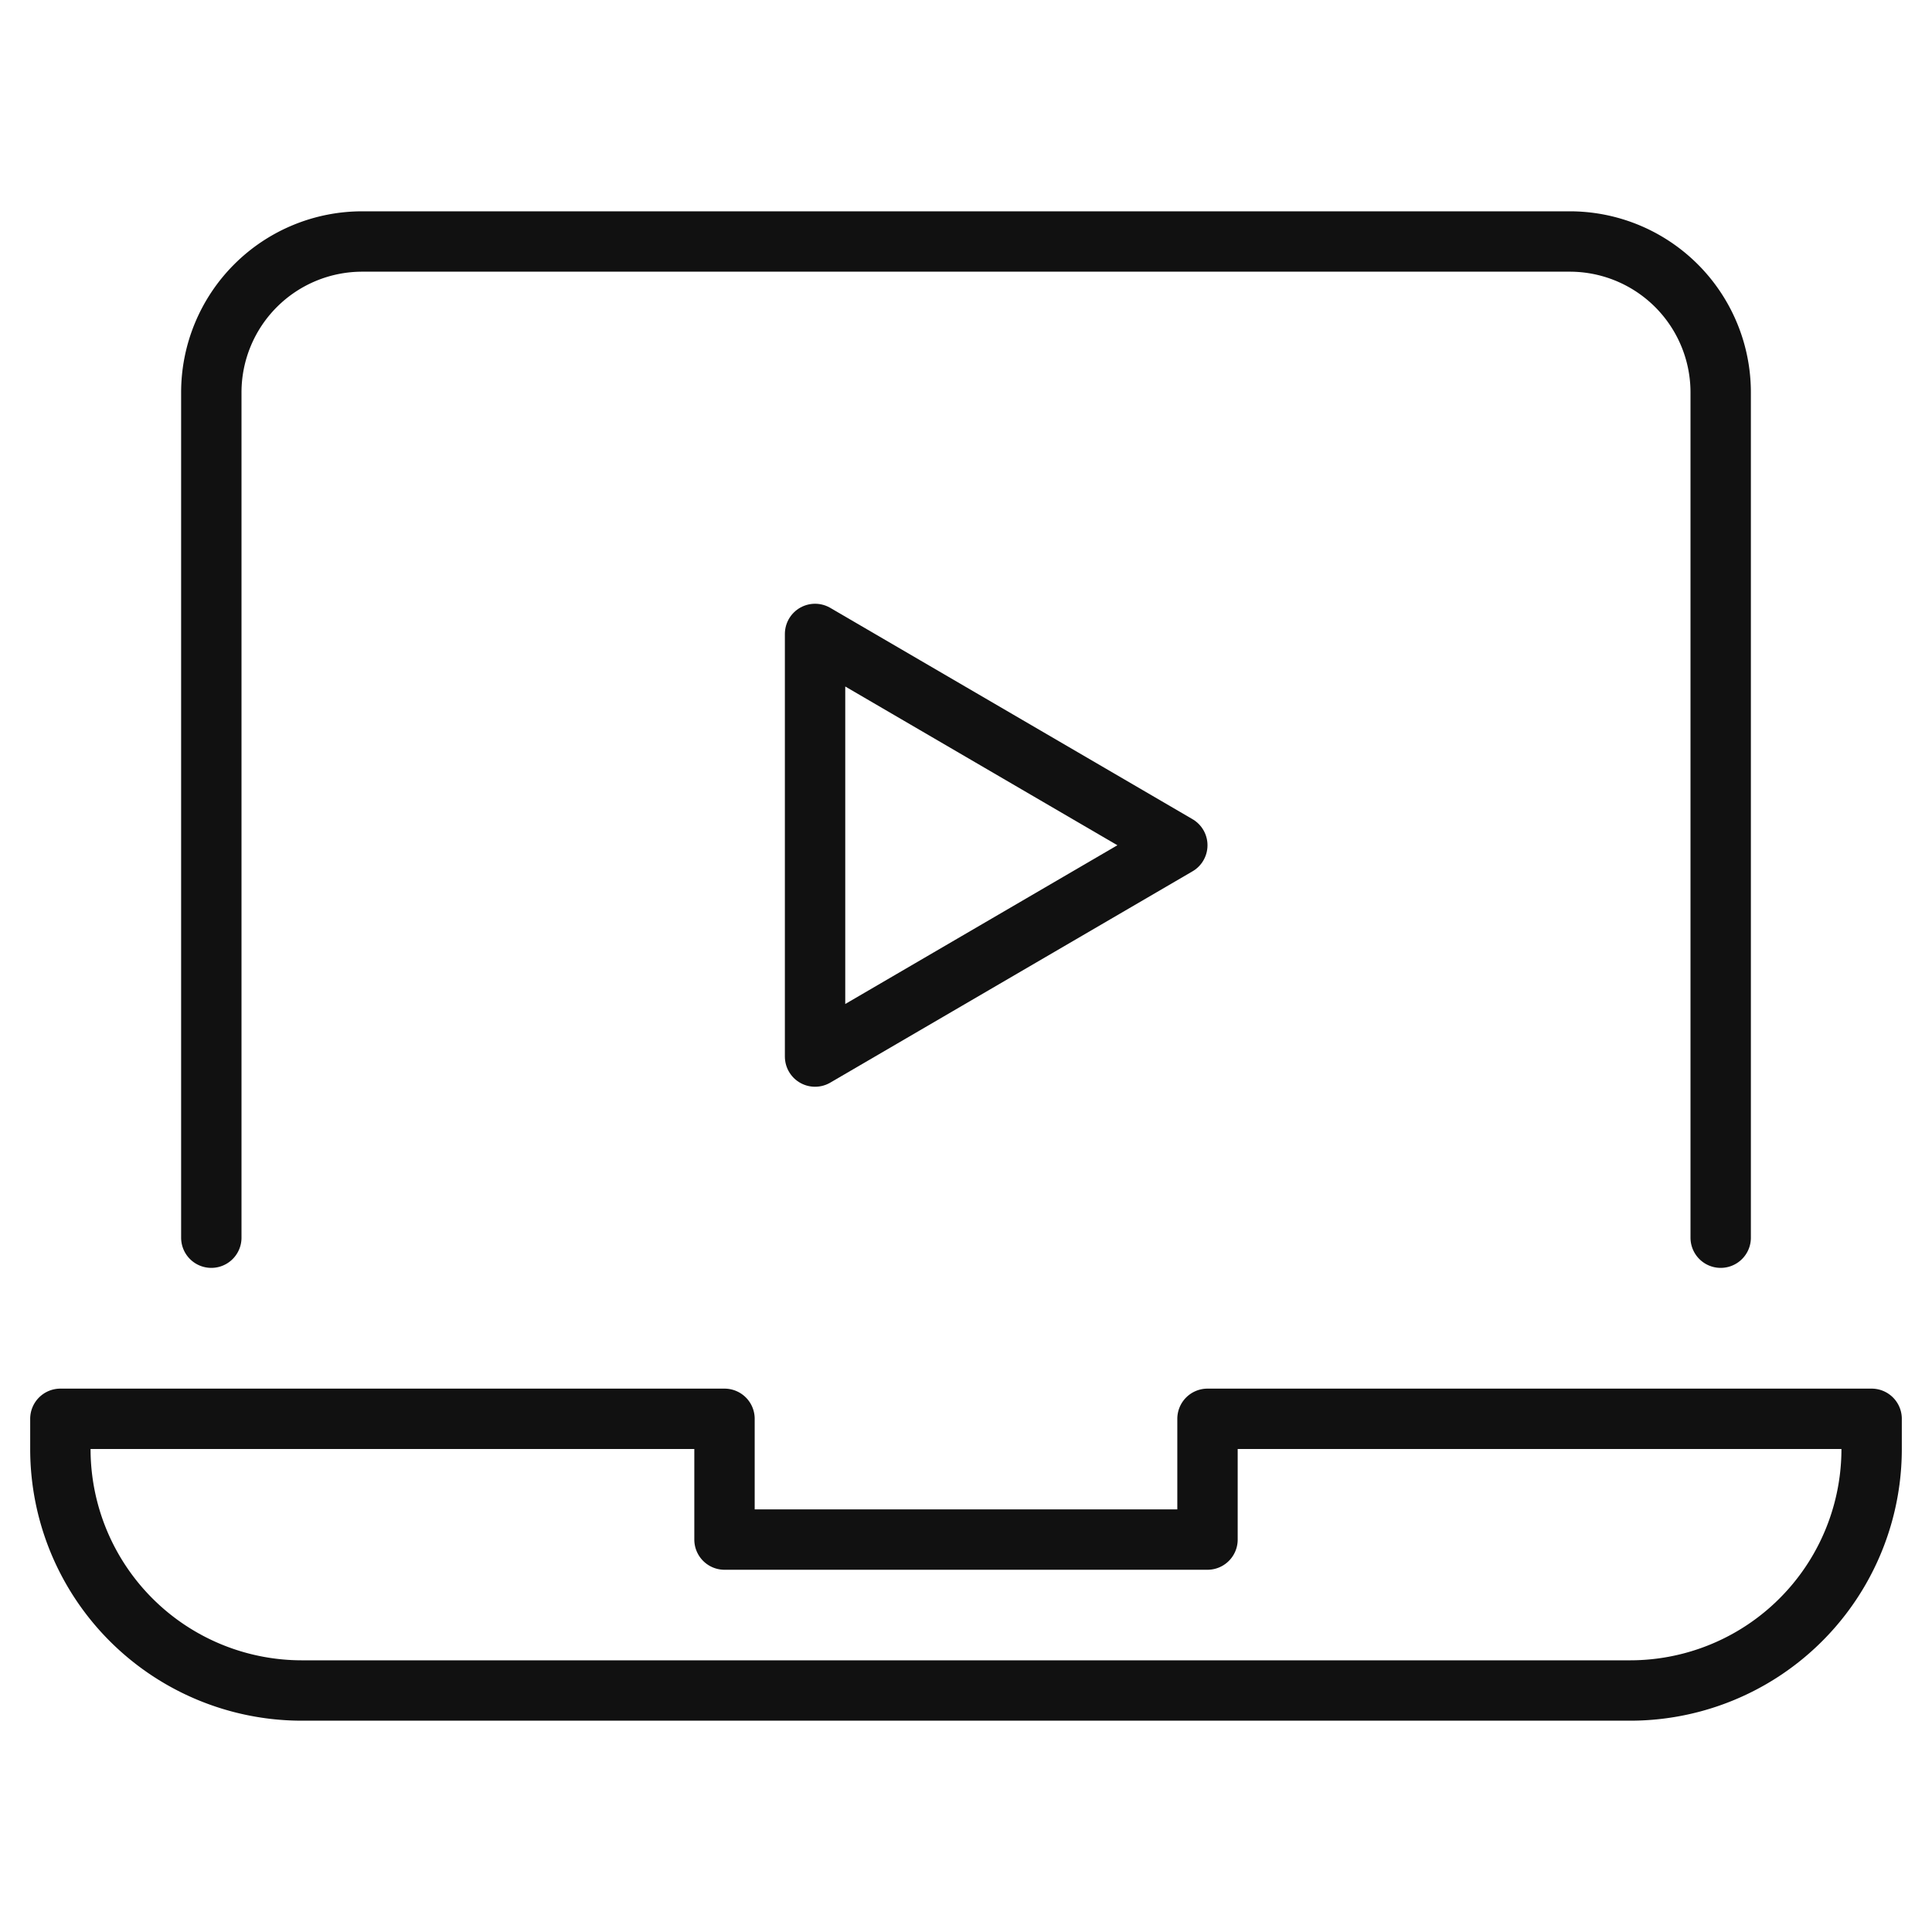 <svg xmlns="http://www.w3.org/2000/svg" viewBox="0 0 64 64" width="64" height="64"><g class="nc-icon-wrapper" stroke-linecap="round" stroke-linejoin="round" stroke-width="2" fill="#111111" stroke="#111111"><path d="M7,41V13a5,5,0,0,1,5-5H52a5,5,0,0,1,5,5V41" fill="none" stroke="#111111" stroke-miterlimit="10"></path><path d="M40,47v4H24V47H2v1a8,8,0,0,0,8,8H54a8,8,0,0,0,8-8V47Z" fill="none" stroke="#111111" stroke-miterlimit="10"></path><polygon points="27 21 27 35 39 28 27 21" fill="none" stroke-miterlimit="10" data-color="color-2"></polygon></g></svg>